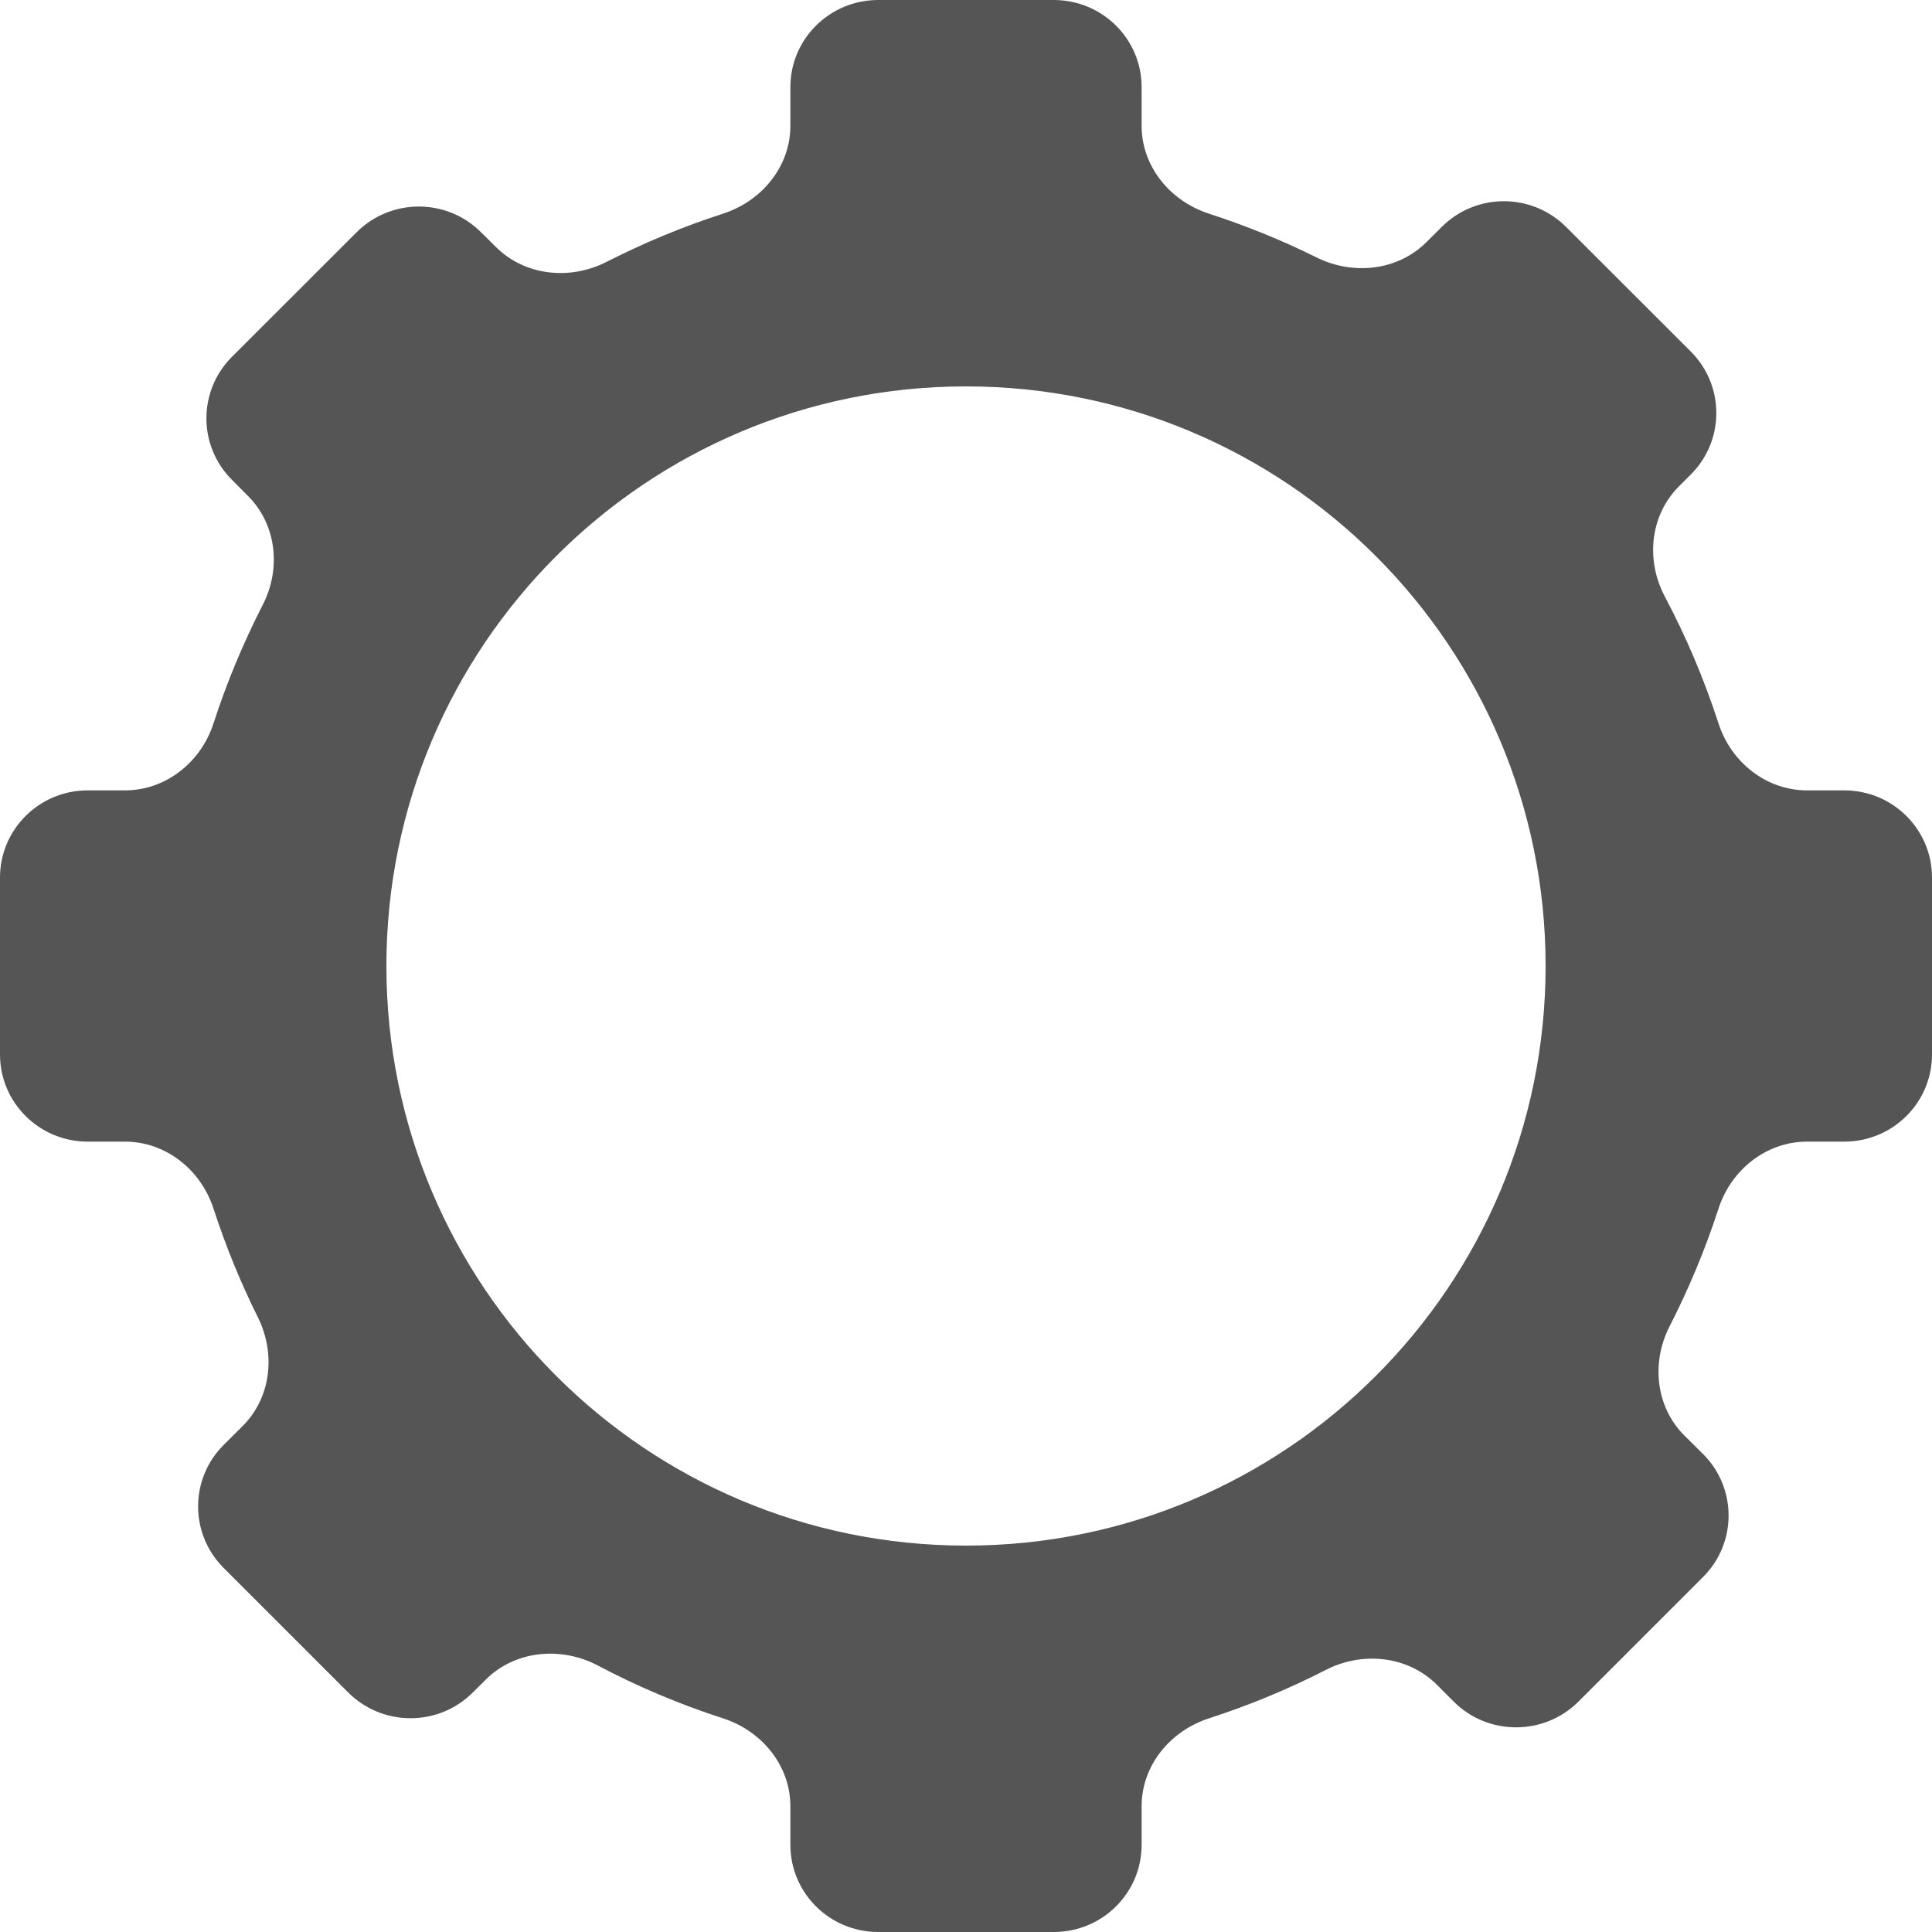 <svg width="20" height="20" viewBox="0 0 20 20" fill="none" xmlns="http://www.w3.org/2000/svg" xmlns:xlink="http://www.w3.org/1999/xlink">
	<desc>
			Created with Pixso.
	</desc>
	<defs/>
	<path id="Subtract" d="M9.092 0L10.908 0C11.412 0 11.818 0.404 11.818 0.902L11.818 1.302C11.818 1.723 12.113 2.082 12.516 2.212C12.9 2.337 13.273 2.488 13.629 2.665C14.008 2.853 14.471 2.803 14.768 2.505L14.924 2.35C15.279 1.994 15.857 1.994 16.213 2.35L17.504 3.64C17.855 3.992 17.855 4.56 17.504 4.911L17.381 5.034C17.08 5.335 17.035 5.8 17.234 6.175C17.455 6.592 17.641 7.03 17.789 7.486C17.918 7.888 18.281 8.182 18.707 8.182L19.092 8.182C19.594 8.182 20 8.586 20 9.084L20 10.916C20 11.414 19.594 11.818 19.092 11.818L18.707 11.818C18.281 11.818 17.918 12.113 17.789 12.514C17.652 12.936 17.482 13.342 17.283 13.731C17.092 14.104 17.139 14.563 17.436 14.86L17.631 15.053C17.982 15.405 17.982 15.973 17.631 16.324L16.34 17.615C15.984 17.97 15.404 17.97 15.049 17.615L14.875 17.441C14.574 17.14 14.104 17.092 13.725 17.287C13.338 17.485 12.935 17.652 12.516 17.788C12.113 17.918 11.818 18.277 11.818 18.698L11.818 19.098C11.818 19.596 11.412 20 10.908 20L9.092 20C8.588 20 8.182 19.596 8.182 19.098L8.182 18.698C8.182 18.277 7.887 17.918 7.484 17.788C7.033 17.642 6.6 17.459 6.188 17.241C5.807 17.04 5.33 17.085 5.027 17.389L4.895 17.52C4.539 17.876 3.961 17.876 3.604 17.52L2.314 16.23C1.963 15.878 1.963 15.311 2.314 14.959L2.514 14.76C2.807 14.466 2.855 14.013 2.672 13.642C2.492 13.28 2.338 12.904 2.211 12.514C2.082 12.113 1.719 11.818 1.293 11.818L0.908 11.818C0.406 11.818 0 11.414 0 10.916L0 9.084C0 8.586 0.406 8.182 0.908 8.182L1.293 8.182C1.719 8.182 2.082 7.888 2.211 7.486C2.348 7.062 2.52 6.653 2.719 6.263C2.912 5.89 2.865 5.431 2.566 5.133L2.4 4.966C2.049 4.614 2.049 4.047 2.4 3.695L3.691 2.405C4.047 2.049 4.625 2.049 4.98 2.405L5.133 2.556C5.434 2.857 5.902 2.904 6.281 2.71C6.666 2.514 7.066 2.347 7.484 2.212C7.887 2.082 8.182 1.723 8.182 1.302L8.182 0.902C8.182 0.404 8.588 0 9.092 0ZM10 4C6.686 4 4 6.686 4 10C4 13.314 6.686 16 10 16C13.315 16 16 13.314 16 10C16 6.686 13.315 4 10 4Z" clip-rule="evenodd" fill="#555555" fill-opacity="1" fill-rule="evenodd"/>
</svg>
